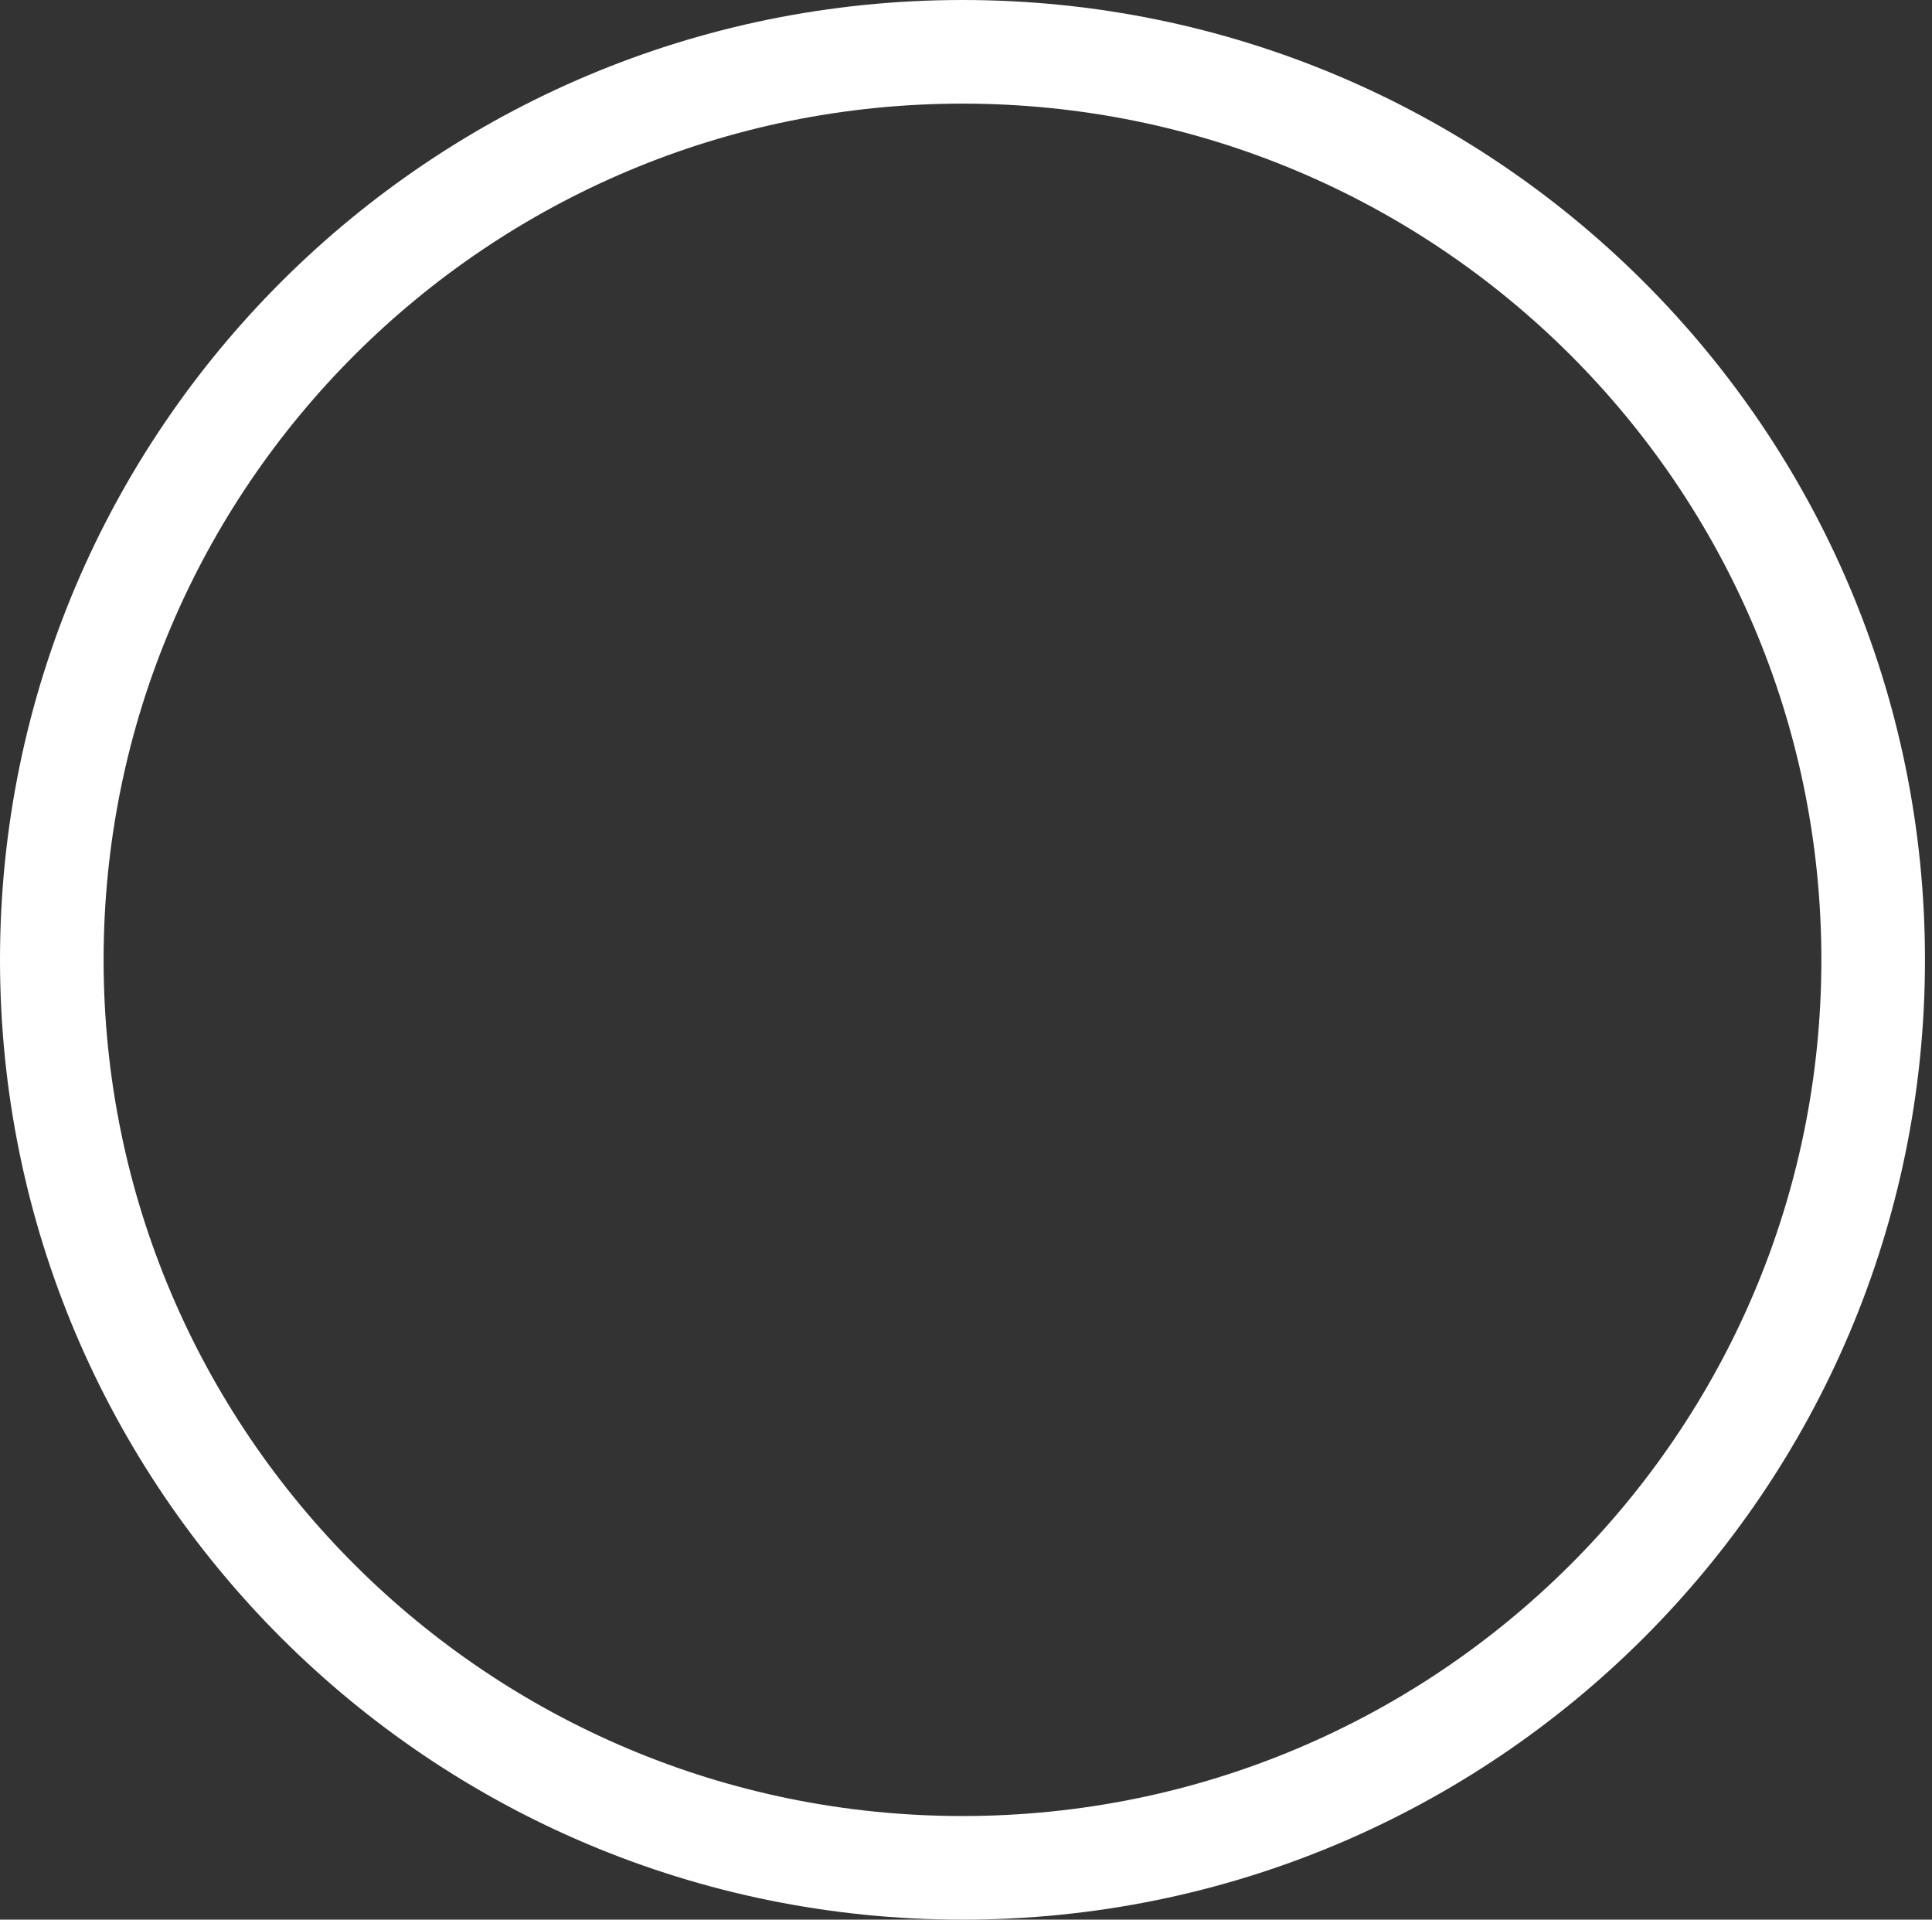 <?xml version="1.0" encoding="UTF-8"?> <svg xmlns="http://www.w3.org/2000/svg" width="152" height="151" viewBox="0 0 152 151" fill="none"><rect x="0" y="0" width="152" height="151" fill="#333333" stroke="none"/> <path fill-rule="evenodd" clip-rule="evenodd" d="M75.723 142.849C113.065 142.849 143.296 112.673 143.296 75.5C143.296 38.327 113.065 8.151 75.723 8.151C38.382 8.151 8.151 38.327 8.151 75.5C8.151 112.673 38.382 142.849 75.723 142.849ZM75.723 151C117.544 151 151.447 117.197 151.447 75.5C151.447 33.803 117.544 0 75.723 0C33.903 0 0 33.803 0 75.5C0 117.197 33.903 151 75.723 151Z" fill="white"></path> </svg> 